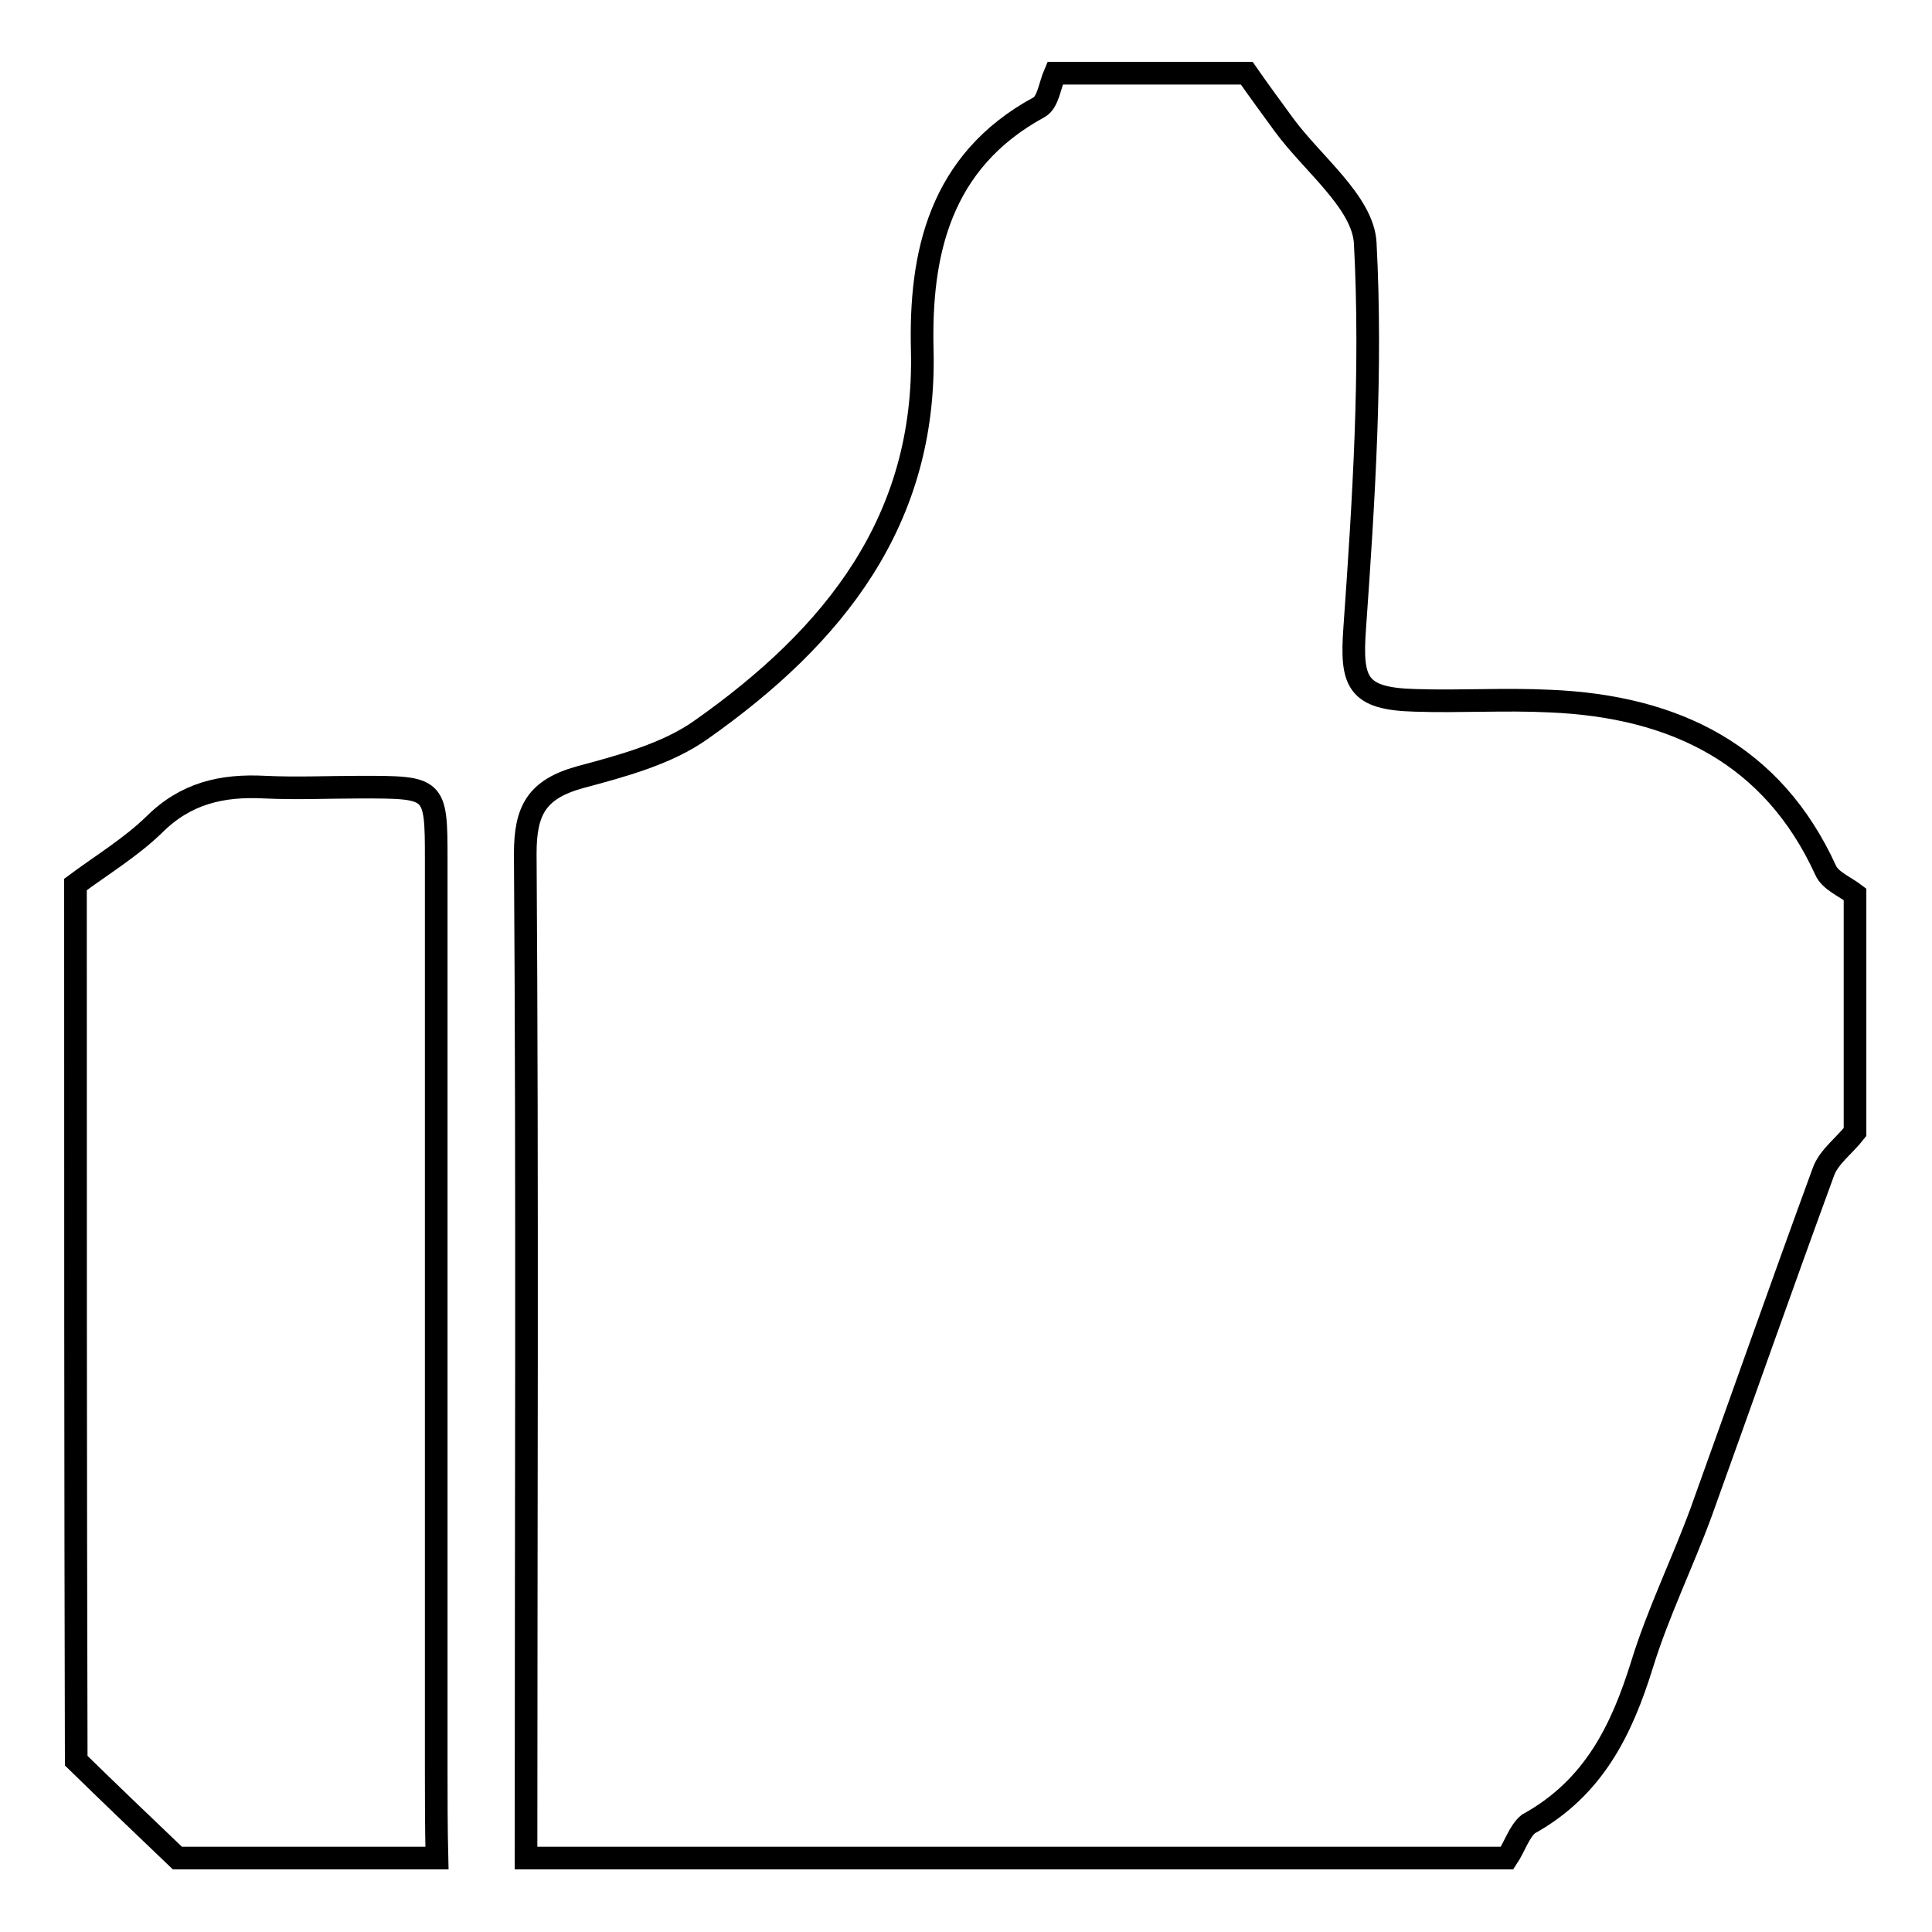 <?xml version="1.0" encoding="utf-8"?>
<!-- Svg Vector Icons : http://www.onlinewebfonts.com/icon -->
<!DOCTYPE svg PUBLIC "-//W3C//DTD SVG 1.1//EN" "http://www.w3.org/Graphics/SVG/1.1/DTD/svg11.dtd">
<svg version="1.1" xmlns="http://www.w3.org/2000/svg" xmlns:xlink="http://www.w3.org/1999/xlink" x="0px" y="0px" viewBox="0 0 256 256" enable-background="new 0 0 256 256" xml:space="preserve">
<g><g><path stroke-width="3" fill-opacity="0" stroke="#000000"  d="M199.7,246.2c-43.3,0-86.6,0-130,0c0-44.4,0.2-88.7-0.1-133.1c0-5.7,1.5-8.5,7.2-10.1c5.6-1.5,11.6-3.1,16.1-6.3c17.6-12.4,29.9-27.7,29.3-50.4c-0.3-12.5,2.2-24.9,15.5-32.1c1.2-0.7,1.4-2.9,2.1-4.5c8.5,0,16.9,0,25.4,0c1.6,2.3,3.3,4.6,4.9,6.8c3.8,5.2,10.5,10.3,10.8,15.7c0.9,17-0.2,34.1-1.4,51.1c-0.5,7.1,0.3,9.3,8,9.5c5.9,0.2,11.9-0.2,17.9,0.1c16.6,0.7,29.5,7.1,36.5,22.4c0.6,1.4,2.6,2.2,3.9,3.2c0,10.5,0,21,0,31.5c-1.4,1.8-3.5,3.3-4.2,5.3c-5.5,15-10.8,30.1-16.2,45.1c-2.5,6.8-5.7,13.3-7.8,20.1c-2.7,8.7-6.4,16.4-15.1,21.2C201.3,242.7,200.7,244.7,199.7,246.2z"/><path stroke-width="3" fill-opacity="0" stroke="#000000"  d="M10,117.2c3.5-2.6,7.3-4.9,10.4-7.9c4.2-4.2,9-5.3,14.7-5c4.2,0.2,8.5,0,12.7,0c9.9,0,10,0,10,9.5c0,40.1,0,80.1,0,120.2c0,4,0,8.1,0.1,12.2c-11.5,0-22.9,0-34.4,0c-4.5-4.3-9-8.6-13.4-12.9C10,194.6,10,155.9,10,117.2z"/></g></g>
</svg>